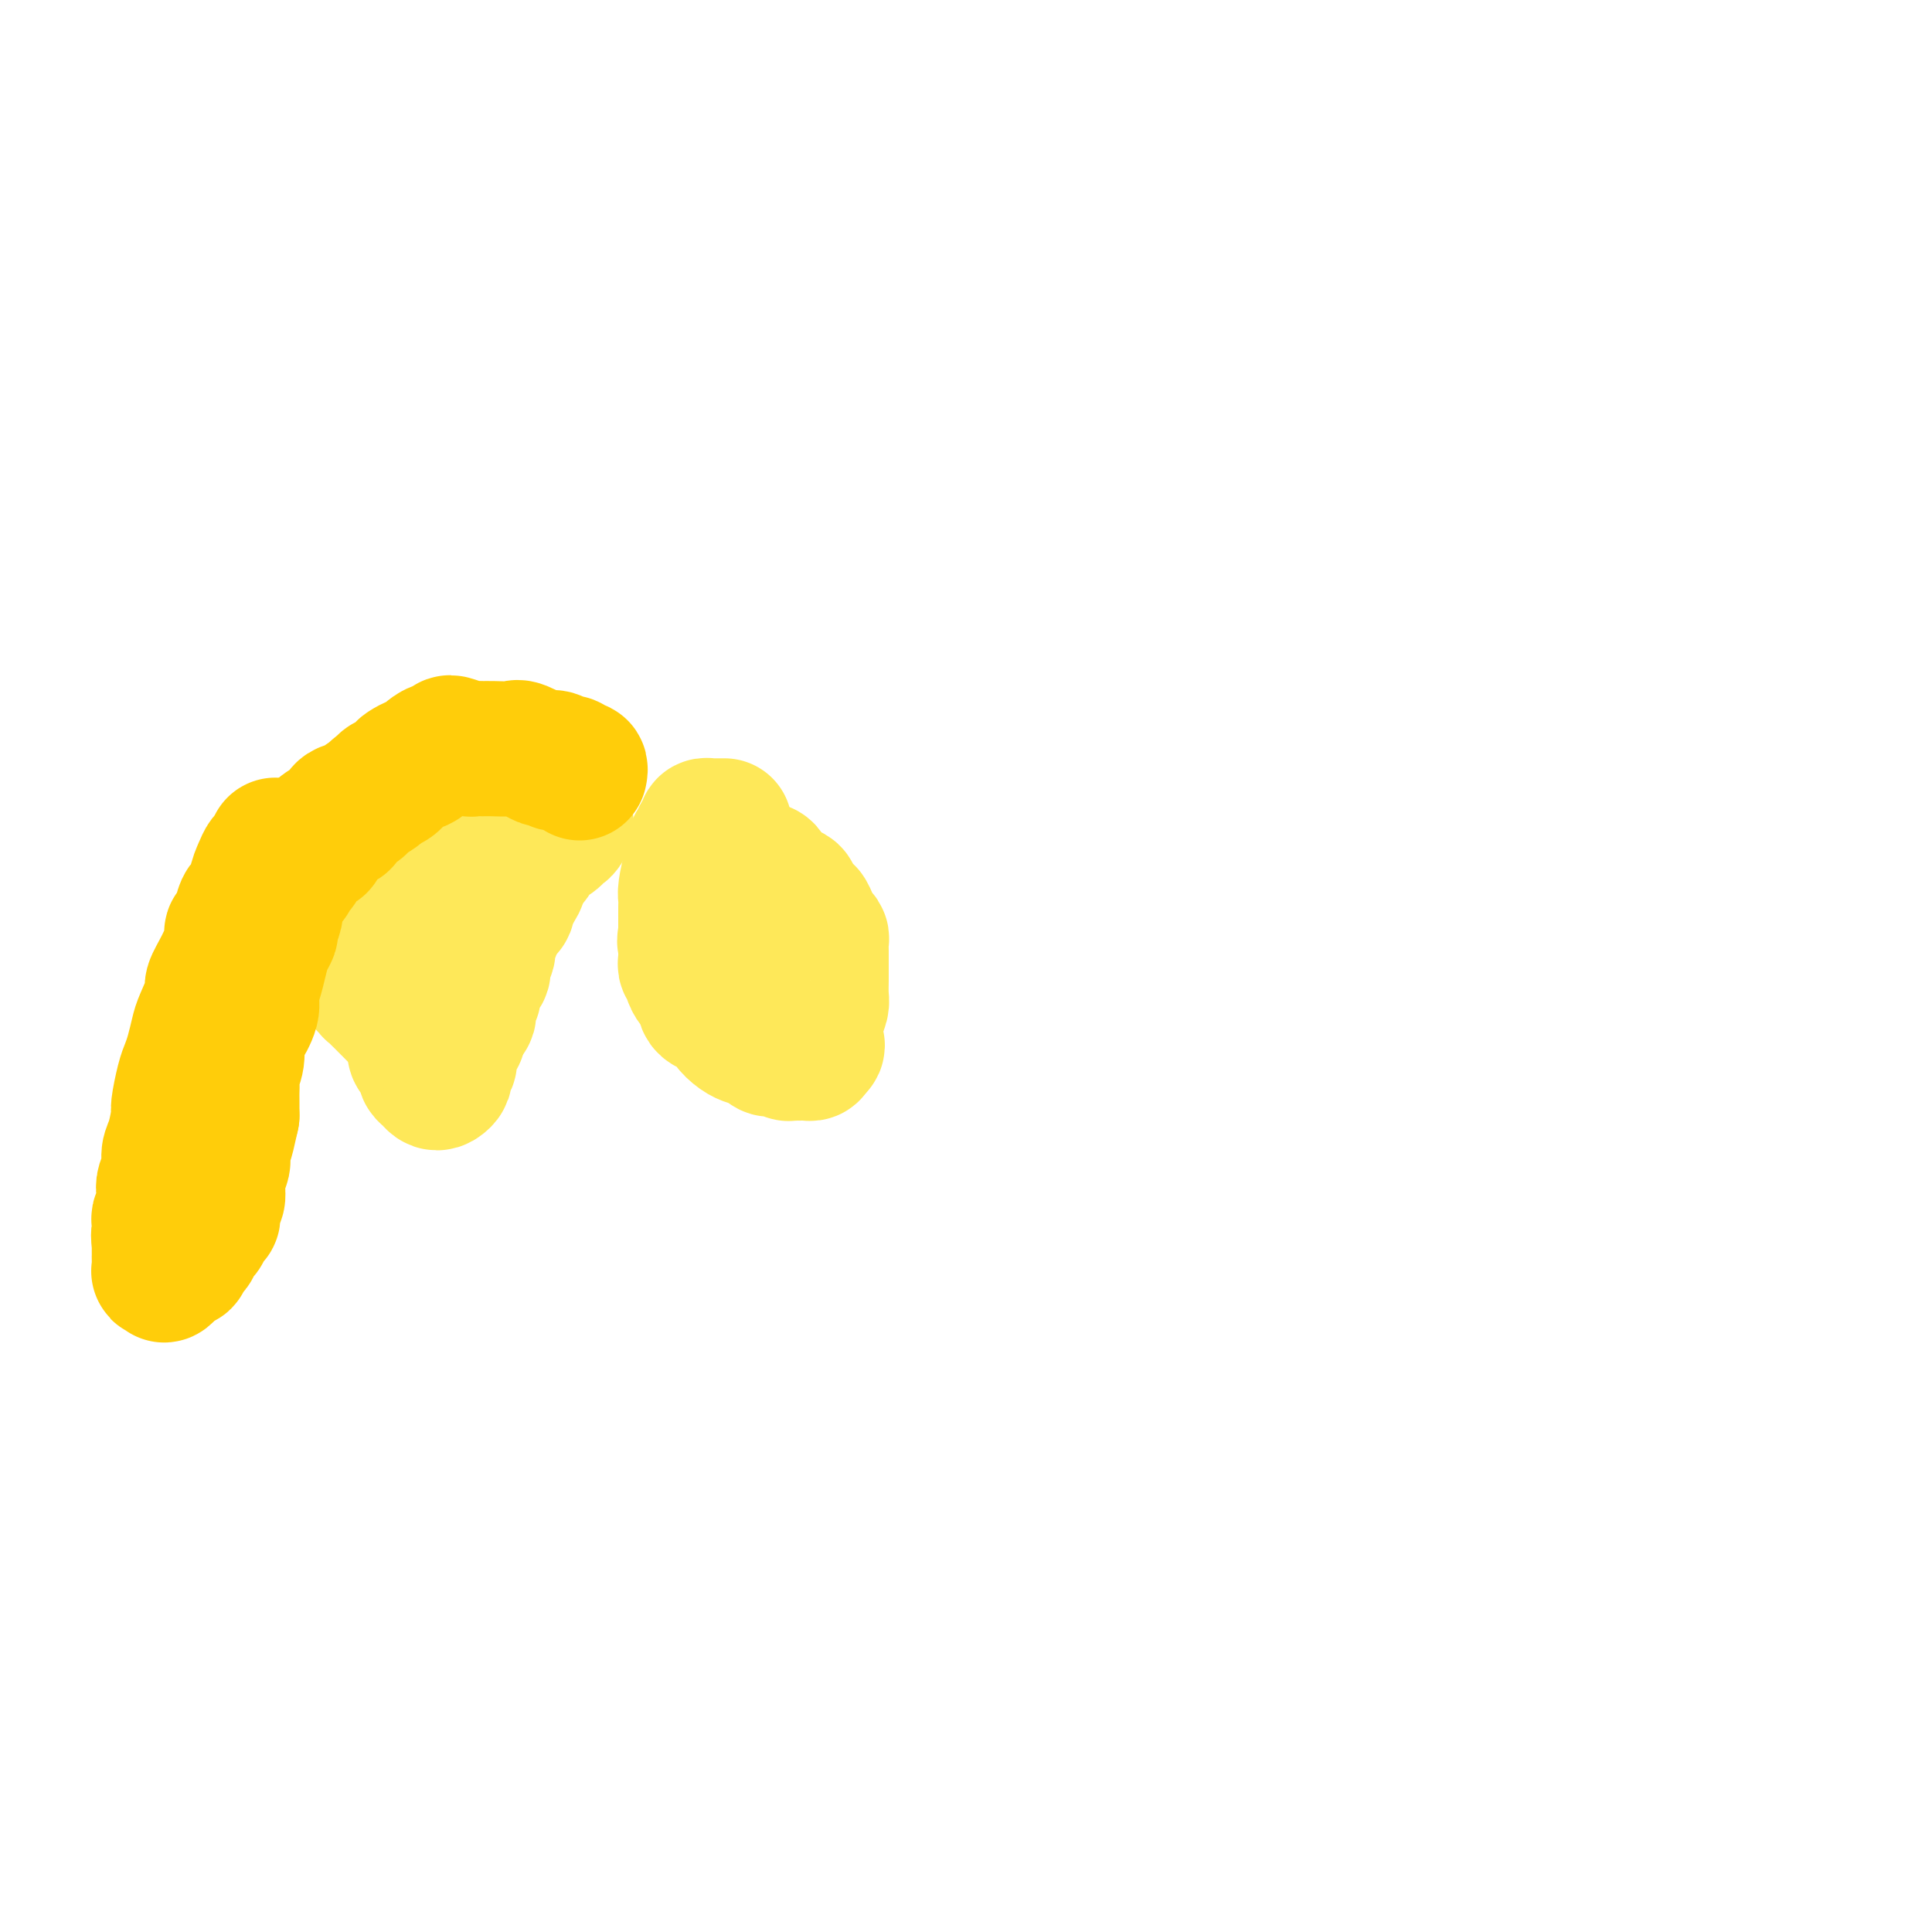 <svg viewBox='0 0 400 400' version='1.1' xmlns='http://www.w3.org/2000/svg' xmlns:xlink='http://www.w3.org/1999/xlink'><g fill='none' stroke='#FEE859' stroke-width='28' stroke-linecap='round' stroke-linejoin='round'><path d='M150,171c-0.331,0.002 -0.662,0.003 -1,0c-0.338,-0.003 -0.683,-0.012 -1,0c-0.317,0.012 -0.607,0.044 -1,0c-0.393,-0.044 -0.889,-0.166 -1,0c-0.111,0.166 0.163,0.619 0,1c-0.163,0.381 -0.762,0.691 -1,1c-0.238,0.309 -0.116,0.616 0,1c0.116,0.384 0.224,0.845 0,1c-0.224,0.155 -0.782,0.002 -1,0c-0.218,-0.002 -0.097,0.145 0,1c0.097,0.855 0.170,2.418 0,3c-0.170,0.582 -0.581,0.182 -1,1c-0.419,0.818 -0.844,2.852 -1,4c-0.156,1.148 -0.042,1.410 0,2c0.042,0.590 0.011,1.509 0,2c-0.011,0.491 -0.003,0.555 0,1c0.003,0.445 0.001,1.270 0,2c-0.001,0.730 -0.000,1.365 0,2'/><path d='M142,193c-0.464,3.212 -0.124,1.242 0,1c0.124,-0.242 0.032,1.245 0,2c-0.032,0.755 -0.005,0.780 0,1c0.005,0.220 -0.013,0.636 0,1c0.013,0.364 0.058,0.677 0,1c-0.058,0.323 -0.218,0.655 0,1c0.218,0.345 0.815,0.704 1,1c0.185,0.296 -0.043,0.531 0,1c0.043,0.469 0.359,1.172 1,2c0.641,0.828 1.609,1.780 2,2c0.391,0.220 0.204,-0.292 0,0c-0.204,0.292 -0.424,1.387 0,2c0.424,0.613 1.492,0.745 2,1c0.508,0.255 0.454,0.632 1,1c0.546,0.368 1.691,0.726 2,1c0.309,0.274 -0.216,0.464 0,1c0.216,0.536 1.175,1.419 2,2c0.825,0.581 1.516,0.859 2,1c0.484,0.141 0.759,0.143 1,0c0.241,-0.143 0.446,-0.432 1,0c0.554,0.432 1.458,1.584 2,2c0.542,0.416 0.723,0.098 1,0c0.277,-0.098 0.652,0.026 1,0c0.348,-0.026 0.671,-0.203 1,0c0.329,0.203 0.665,0.786 1,1c0.335,0.214 0.668,0.058 1,0c0.332,-0.058 0.664,-0.018 1,0c0.336,0.018 0.678,0.015 1,0c0.322,-0.015 0.625,-0.043 1,0c0.375,0.043 0.821,0.155 1,0c0.179,-0.155 0.089,-0.578 0,-1'/><path d='M168,217c2.332,-0.042 0.663,-1.648 0,-2c-0.663,-0.352 -0.321,0.550 0,0c0.321,-0.550 0.622,-2.552 1,-4c0.378,-1.448 0.833,-2.342 1,-3c0.167,-0.658 0.045,-1.078 0,-2c-0.045,-0.922 -0.012,-2.344 0,-3c0.012,-0.656 0.003,-0.547 0,-1c-0.003,-0.453 0.000,-1.470 0,-2c-0.000,-0.530 -0.003,-0.575 0,-1c0.003,-0.425 0.012,-1.229 0,-2c-0.012,-0.771 -0.045,-1.507 0,-2c0.045,-0.493 0.168,-0.743 0,-1c-0.168,-0.257 -0.628,-0.519 -1,-1c-0.372,-0.481 -0.657,-1.179 -1,-2c-0.343,-0.821 -0.743,-1.764 -1,-2c-0.257,-0.236 -0.369,0.236 -1,0c-0.631,-0.236 -1.780,-1.180 -2,-2c-0.220,-0.820 0.489,-1.516 0,-2c-0.489,-0.484 -2.176,-0.757 -3,-1c-0.824,-0.243 -0.784,-0.456 -1,-1c-0.216,-0.544 -0.688,-1.417 -1,-2c-0.312,-0.583 -0.464,-0.874 -1,-1c-0.536,-0.126 -1.458,-0.086 -2,0c-0.542,0.086 -0.706,0.219 -1,0c-0.294,-0.219 -0.718,-0.791 -1,-1c-0.282,-0.209 -0.422,-0.056 -1,0c-0.578,0.056 -1.594,0.016 -2,0c-0.406,-0.016 -0.203,-0.008 0,0'/><path d='M151,179c-1.689,-0.311 -1.911,-0.089 -2,0c-0.089,0.089 -0.044,0.044 0,0'/><path d='M115,168c-0.121,0.455 -0.242,0.909 0,1c0.242,0.091 0.847,-0.182 1,0c0.153,0.182 -0.146,0.819 0,1c0.146,0.181 0.736,-0.093 1,0c0.264,0.093 0.203,0.555 0,1c-0.203,0.445 -0.547,0.875 -1,1c-0.453,0.125 -1.015,-0.055 -1,0c0.015,0.055 0.605,0.346 0,1c-0.605,0.654 -2.407,1.672 -3,2c-0.593,0.328 0.023,-0.034 0,0c-0.023,0.034 -0.685,0.464 -1,1c-0.315,0.536 -0.283,1.177 -1,2c-0.717,0.823 -2.182,1.829 -3,2c-0.818,0.171 -0.990,-0.492 -1,0c-0.010,0.492 0.140,2.141 0,3c-0.140,0.859 -0.570,0.930 -1,1'/><path d='M105,184c-2.039,2.323 -1.135,1.129 -1,1c0.135,-0.129 -0.499,0.806 -1,1c-0.501,0.194 -0.869,-0.354 -1,0c-0.131,0.354 -0.025,1.611 0,2c0.025,0.389 -0.032,-0.089 0,0c0.032,0.089 0.153,0.745 0,1c-0.153,0.255 -0.581,0.110 -1,0c-0.419,-0.110 -0.831,-0.183 -1,0c-0.169,0.183 -0.097,0.623 0,1c0.097,0.377 0.219,0.691 0,1c-0.219,0.309 -0.780,0.611 -1,1c-0.220,0.389 -0.098,0.864 0,1c0.098,0.136 0.171,-0.067 0,0c-0.171,0.067 -0.585,0.403 -1,1c-0.415,0.597 -0.832,1.455 -1,2c-0.168,0.545 -0.086,0.776 0,1c0.086,0.224 0.177,0.440 0,1c-0.177,0.560 -0.621,1.463 -1,2c-0.379,0.537 -0.694,0.708 -1,1c-0.306,0.292 -0.603,0.704 -1,1c-0.397,0.296 -0.895,0.475 -1,1c-0.105,0.525 0.183,1.398 0,2c-0.183,0.602 -0.836,0.935 -1,1c-0.164,0.065 0.162,-0.138 0,0c-0.162,0.138 -0.813,0.615 -1,1c-0.187,0.385 0.090,0.677 0,1c-0.090,0.323 -0.546,0.678 -1,1c-0.454,0.322 -0.905,0.612 -1,1c-0.095,0.388 0.167,0.874 0,1c-0.167,0.126 -0.762,-0.107 -1,0c-0.238,0.107 -0.119,0.553 0,1'/><path d='M88,212c-2.796,4.802 -1.285,2.806 -1,2c0.285,-0.806 -0.655,-0.423 -1,0c-0.345,0.423 -0.093,0.887 0,1c0.093,0.113 0.029,-0.123 0,0c-0.029,0.123 -0.023,0.606 0,1c0.023,0.394 0.063,0.701 0,1c-0.063,0.299 -0.228,0.591 0,1c0.228,0.409 0.849,0.936 1,1c0.151,0.064 -0.167,-0.333 0,0c0.167,0.333 0.818,1.397 1,2c0.182,0.603 -0.105,0.747 0,1c0.105,0.253 0.601,0.616 1,1c0.399,0.384 0.699,0.789 1,1c0.301,0.211 0.602,0.227 1,0c0.398,-0.227 0.894,-0.697 1,-1c0.106,-0.303 -0.178,-0.437 0,-1c0.178,-0.563 0.818,-1.554 1,-2c0.182,-0.446 -0.096,-0.346 0,-1c0.096,-0.654 0.564,-2.061 1,-3c0.436,-0.939 0.839,-1.411 1,-2c0.161,-0.589 0.081,-1.294 0,-2'/><path d='M95,212c1.242,-2.132 1.848,-1.461 2,-2c0.152,-0.539 -0.151,-2.288 0,-3c0.151,-0.712 0.757,-0.386 1,-1c0.243,-0.614 0.122,-2.167 0,-3c-0.122,-0.833 -0.244,-0.947 0,-1c0.244,-0.053 0.854,-0.045 1,0c0.146,0.045 -0.172,0.125 0,0c0.172,-0.125 0.835,-0.457 1,-1c0.165,-0.543 -0.166,-1.296 0,-2c0.166,-0.704 0.830,-1.358 1,-2c0.170,-0.642 -0.153,-1.273 0,-2c0.153,-0.727 0.781,-1.552 1,-2c0.219,-0.448 0.029,-0.519 0,-1c-0.029,-0.481 0.101,-1.370 0,-2c-0.101,-0.630 -0.435,-0.999 0,-1c0.435,-0.001 1.637,0.367 2,0c0.363,-0.367 -0.114,-1.468 0,-2c0.114,-0.532 0.818,-0.495 1,-1c0.182,-0.505 -0.157,-1.554 0,-2c0.157,-0.446 0.812,-0.290 1,-1c0.188,-0.710 -0.089,-2.285 0,-3c0.089,-0.715 0.546,-0.569 1,-1c0.454,-0.431 0.906,-1.439 1,-2c0.094,-0.561 -0.171,-0.675 0,-1c0.171,-0.325 0.778,-0.860 1,-1c0.222,-0.140 0.060,0.116 0,0c-0.060,-0.116 -0.017,-0.605 0,-1c0.017,-0.395 0.009,-0.698 0,-1'/><path d='M109,173c2.005,-6.199 0.016,-2.196 -1,-1c-1.016,1.196 -1.060,-0.415 -1,-1c0.060,-0.585 0.223,-0.143 0,0c-0.223,0.143 -0.834,-0.013 -1,0c-0.166,0.013 0.112,0.196 0,0c-0.112,-0.196 -0.615,-0.770 -1,-1c-0.385,-0.230 -0.652,-0.114 -1,0c-0.348,0.114 -0.779,0.227 -1,0c-0.221,-0.227 -0.234,-0.794 -1,-1c-0.766,-0.206 -2.287,-0.051 -3,0c-0.713,0.051 -0.620,-0.003 -1,0c-0.380,0.003 -1.233,0.064 -2,0c-0.767,-0.064 -1.449,-0.254 -2,0c-0.551,0.254 -0.969,0.950 -1,1c-0.031,0.050 0.327,-0.548 -1,1c-1.327,1.548 -4.340,5.243 -6,7c-1.660,1.757 -1.968,1.578 -2,2c-0.032,0.422 0.212,1.446 0,2c-0.212,0.554 -0.879,0.638 -1,1c-0.121,0.362 0.304,1.002 0,2c-0.304,0.998 -1.338,2.353 -2,3c-0.662,0.647 -0.951,0.586 -1,1c-0.049,0.414 0.141,1.304 0,2c-0.141,0.696 -0.612,1.199 -1,2c-0.388,0.801 -0.694,1.901 -1,3'/><path d='M78,196c-0.884,2.532 -0.093,0.863 0,1c0.093,0.137 -0.512,2.079 -1,3c-0.488,0.921 -0.859,0.820 -1,1c-0.141,0.180 -0.052,0.641 0,1c0.052,0.359 0.065,0.617 0,1c-0.065,0.383 -0.210,0.891 0,1c0.210,0.109 0.775,-0.181 1,0c0.225,0.181 0.110,0.833 0,1c-0.110,0.167 -0.215,-0.152 1,1c1.215,1.152 3.751,3.773 5,5c1.249,1.227 1.210,1.058 1,1c-0.210,-0.058 -0.592,-0.005 0,0c0.592,0.005 2.160,-0.037 3,0c0.840,0.037 0.954,0.153 1,0c0.046,-0.153 0.023,-0.577 0,-1'/><path d='M88,211c0.952,0.026 0.834,0.090 1,0c0.166,-0.090 0.618,-0.336 1,-1c0.382,-0.664 0.693,-1.748 1,-2c0.307,-0.252 0.608,0.327 1,0c0.392,-0.327 0.875,-1.560 1,-2c0.125,-0.440 -0.107,-0.086 0,0c0.107,0.086 0.554,-0.095 1,-1c0.446,-0.905 0.890,-2.534 1,-3c0.110,-0.466 -0.115,0.230 0,0c0.115,-0.230 0.570,-1.386 1,-2c0.430,-0.614 0.836,-0.687 1,-1c0.164,-0.313 0.085,-0.866 0,-1c-0.085,-0.134 -0.178,0.151 0,0c0.178,-0.151 0.626,-0.737 1,-1c0.374,-0.263 0.675,-0.203 1,-1c0.325,-0.797 0.676,-2.451 1,-3c0.324,-0.549 0.622,0.006 1,0c0.378,-0.006 0.836,-0.575 1,-1c0.164,-0.425 0.032,-0.707 0,-1c-0.032,-0.293 0.034,-0.599 0,-1c-0.034,-0.401 -0.167,-0.899 0,-1c0.167,-0.101 0.636,0.194 1,0c0.364,-0.194 0.623,-0.877 1,-1c0.377,-0.123 0.871,0.313 1,0c0.129,-0.313 -0.106,-1.375 0,-2c0.106,-0.625 0.553,-0.812 1,-1'/><path d='M106,185c2.780,-4.266 0.731,-1.931 0,-1c-0.731,0.931 -0.143,0.460 0,0c0.143,-0.460 -0.157,-0.907 0,-1c0.157,-0.093 0.773,0.167 1,0c0.227,-0.167 0.065,-0.762 0,-1c-0.065,-0.238 -0.032,-0.119 0,0'/></g>
<g fill='none' stroke='#FFCD0A' stroke-width='28' stroke-linecap='round' stroke-linejoin='round'><path d='M120,160c0.090,-0.453 0.179,-0.906 0,-1c-0.179,-0.094 -0.627,0.172 -1,0c-0.373,-0.172 -0.672,-0.782 -1,-1c-0.328,-0.218 -0.684,-0.045 -1,0c-0.316,0.045 -0.592,-0.038 -1,0c-0.408,0.038 -0.946,0.199 -1,0c-0.054,-0.199 0.378,-0.757 0,-1c-0.378,-0.243 -1.565,-0.170 -2,0c-0.435,0.170 -0.118,0.438 -1,0c-0.882,-0.438 -2.961,-1.582 -4,-2c-1.039,-0.418 -1.036,-0.111 -2,0c-0.964,0.111 -2.895,0.026 -4,0c-1.105,-0.026 -1.382,0.006 -2,0c-0.618,-0.006 -1.576,-0.050 -2,0c-0.424,0.050 -0.316,0.195 -1,0c-0.684,-0.195 -2.162,-0.729 -3,-1c-0.838,-0.271 -1.036,-0.280 -1,0c0.036,0.280 0.308,0.850 0,1c-0.308,0.150 -1.195,-0.118 -2,0c-0.805,0.118 -1.529,0.623 -2,1c-0.471,0.377 -0.688,0.624 -1,1c-0.312,0.376 -0.717,0.879 -1,1c-0.283,0.121 -0.443,-0.140 -1,0c-0.557,0.140 -1.511,0.681 -2,1c-0.489,0.319 -0.512,0.415 -1,1c-0.488,0.585 -1.439,1.657 -2,2c-0.561,0.343 -0.732,-0.045 -1,0c-0.268,0.045 -0.634,0.522 -1,1'/><path d='M79,163c-2.367,1.511 -0.786,0.790 -1,1c-0.214,0.210 -2.224,1.351 -3,2c-0.776,0.649 -0.318,0.806 -1,1c-0.682,0.194 -2.506,0.423 -3,1c-0.494,0.577 0.340,1.500 0,2c-0.340,0.500 -1.856,0.575 -3,1c-1.144,0.425 -1.918,1.198 -2,2c-0.082,0.802 0.526,1.633 0,2c-0.526,0.367 -2.186,0.271 -3,1c-0.814,0.729 -0.783,2.282 -1,3c-0.217,0.718 -0.684,0.600 -1,1c-0.316,0.400 -0.481,1.319 -1,2c-0.519,0.681 -1.392,1.123 -2,2c-0.608,0.877 -0.950,2.188 -1,3c-0.050,0.812 0.194,1.126 0,2c-0.194,0.874 -0.825,2.309 -1,3c-0.175,0.691 0.107,0.639 0,1c-0.107,0.361 -0.601,1.134 -1,2c-0.399,0.866 -0.702,1.826 -1,3c-0.298,1.174 -0.592,2.564 -1,4c-0.408,1.436 -0.931,2.919 -1,4c-0.069,1.081 0.318,1.760 0,3c-0.318,1.240 -1.339,3.042 -2,4c-0.661,0.958 -0.962,1.072 -1,2c-0.038,0.928 0.186,2.671 0,4c-0.186,1.329 -0.782,2.246 -1,3c-0.218,0.754 -0.058,1.347 0,2c0.058,0.653 0.016,1.368 0,2c-0.016,0.632 -0.004,1.181 0,2c0.004,0.819 0.002,1.910 0,3'/><path d='M48,231c-1.714,7.816 -0.999,3.856 -1,3c-0.001,-0.856 -0.718,1.392 -1,3c-0.282,1.608 -0.128,2.576 0,3c0.128,0.424 0.232,0.302 0,1c-0.232,0.698 -0.798,2.214 -1,3c-0.202,0.786 -0.040,0.841 0,1c0.040,0.159 -0.042,0.421 0,1c0.042,0.579 0.207,1.475 0,2c-0.207,0.525 -0.788,0.679 -1,1c-0.212,0.321 -0.056,0.808 0,1c0.056,0.192 0.012,0.088 0,0c-0.012,-0.088 0.007,-0.161 0,0c-0.007,0.161 -0.039,0.555 0,1c0.039,0.445 0.150,0.942 0,1c-0.150,0.058 -0.561,-0.321 -1,0c-0.439,0.321 -0.906,1.343 -1,2c-0.094,0.657 0.186,0.950 0,1c-0.186,0.050 -0.837,-0.141 -1,0c-0.163,0.141 0.163,0.615 0,1c-0.163,0.385 -0.813,0.682 -1,1c-0.187,0.318 0.091,0.659 0,1c-0.091,0.341 -0.549,0.683 -1,1c-0.451,0.317 -0.895,0.611 -1,1c-0.105,0.389 0.129,0.875 0,1c-0.129,0.125 -0.622,-0.111 -1,0c-0.378,0.111 -0.640,0.568 -1,1c-0.360,0.432 -0.817,0.838 -1,1c-0.183,0.162 -0.091,0.081 0,0'/><path d='M35,263c-1.558,1.864 -0.953,0.524 -1,0c-0.047,-0.524 -0.745,-0.234 -1,0c-0.255,0.234 -0.068,0.411 0,0c0.068,-0.411 0.018,-1.409 0,-2c-0.018,-0.591 -0.005,-0.774 0,-1c0.005,-0.226 0.001,-0.493 0,-1c-0.001,-0.507 -0.001,-1.253 0,-2'/><path d='M33,257c-0.308,-1.411 -0.079,-1.938 0,-2c0.079,-0.062 0.007,0.341 0,0c-0.007,-0.341 0.050,-1.427 0,-2c-0.050,-0.573 -0.205,-0.631 0,-1c0.205,-0.369 0.772,-1.047 1,-2c0.228,-0.953 0.116,-2.181 0,-3c-0.116,-0.819 -0.237,-1.229 0,-2c0.237,-0.771 0.833,-1.905 1,-3c0.167,-1.095 -0.096,-2.152 0,-3c0.096,-0.848 0.551,-1.487 1,-3c0.449,-1.513 0.894,-3.902 1,-5c0.106,-1.098 -0.126,-0.906 0,-2c0.126,-1.094 0.610,-3.473 1,-5c0.390,-1.527 0.687,-2.203 1,-3c0.313,-0.797 0.643,-1.717 1,-3c0.357,-1.283 0.742,-2.929 1,-4c0.258,-1.071 0.388,-1.568 1,-3c0.612,-1.432 1.704,-3.799 2,-5c0.296,-1.201 -0.205,-1.237 0,-2c0.205,-0.763 1.116,-2.253 2,-4c0.884,-1.747 1.741,-3.752 2,-5c0.259,-1.248 -0.081,-1.738 0,-2c0.081,-0.262 0.581,-0.296 1,-1c0.419,-0.704 0.756,-2.079 1,-3c0.244,-0.921 0.394,-1.388 1,-2c0.606,-0.612 1.668,-1.367 2,-2c0.332,-0.633 -0.066,-1.142 0,-2c0.066,-0.858 0.595,-2.065 1,-3c0.405,-0.935 0.686,-1.598 1,-2c0.314,-0.402 0.661,-0.543 1,-1c0.339,-0.457 0.669,-1.228 1,-2'/></g>
</svg>